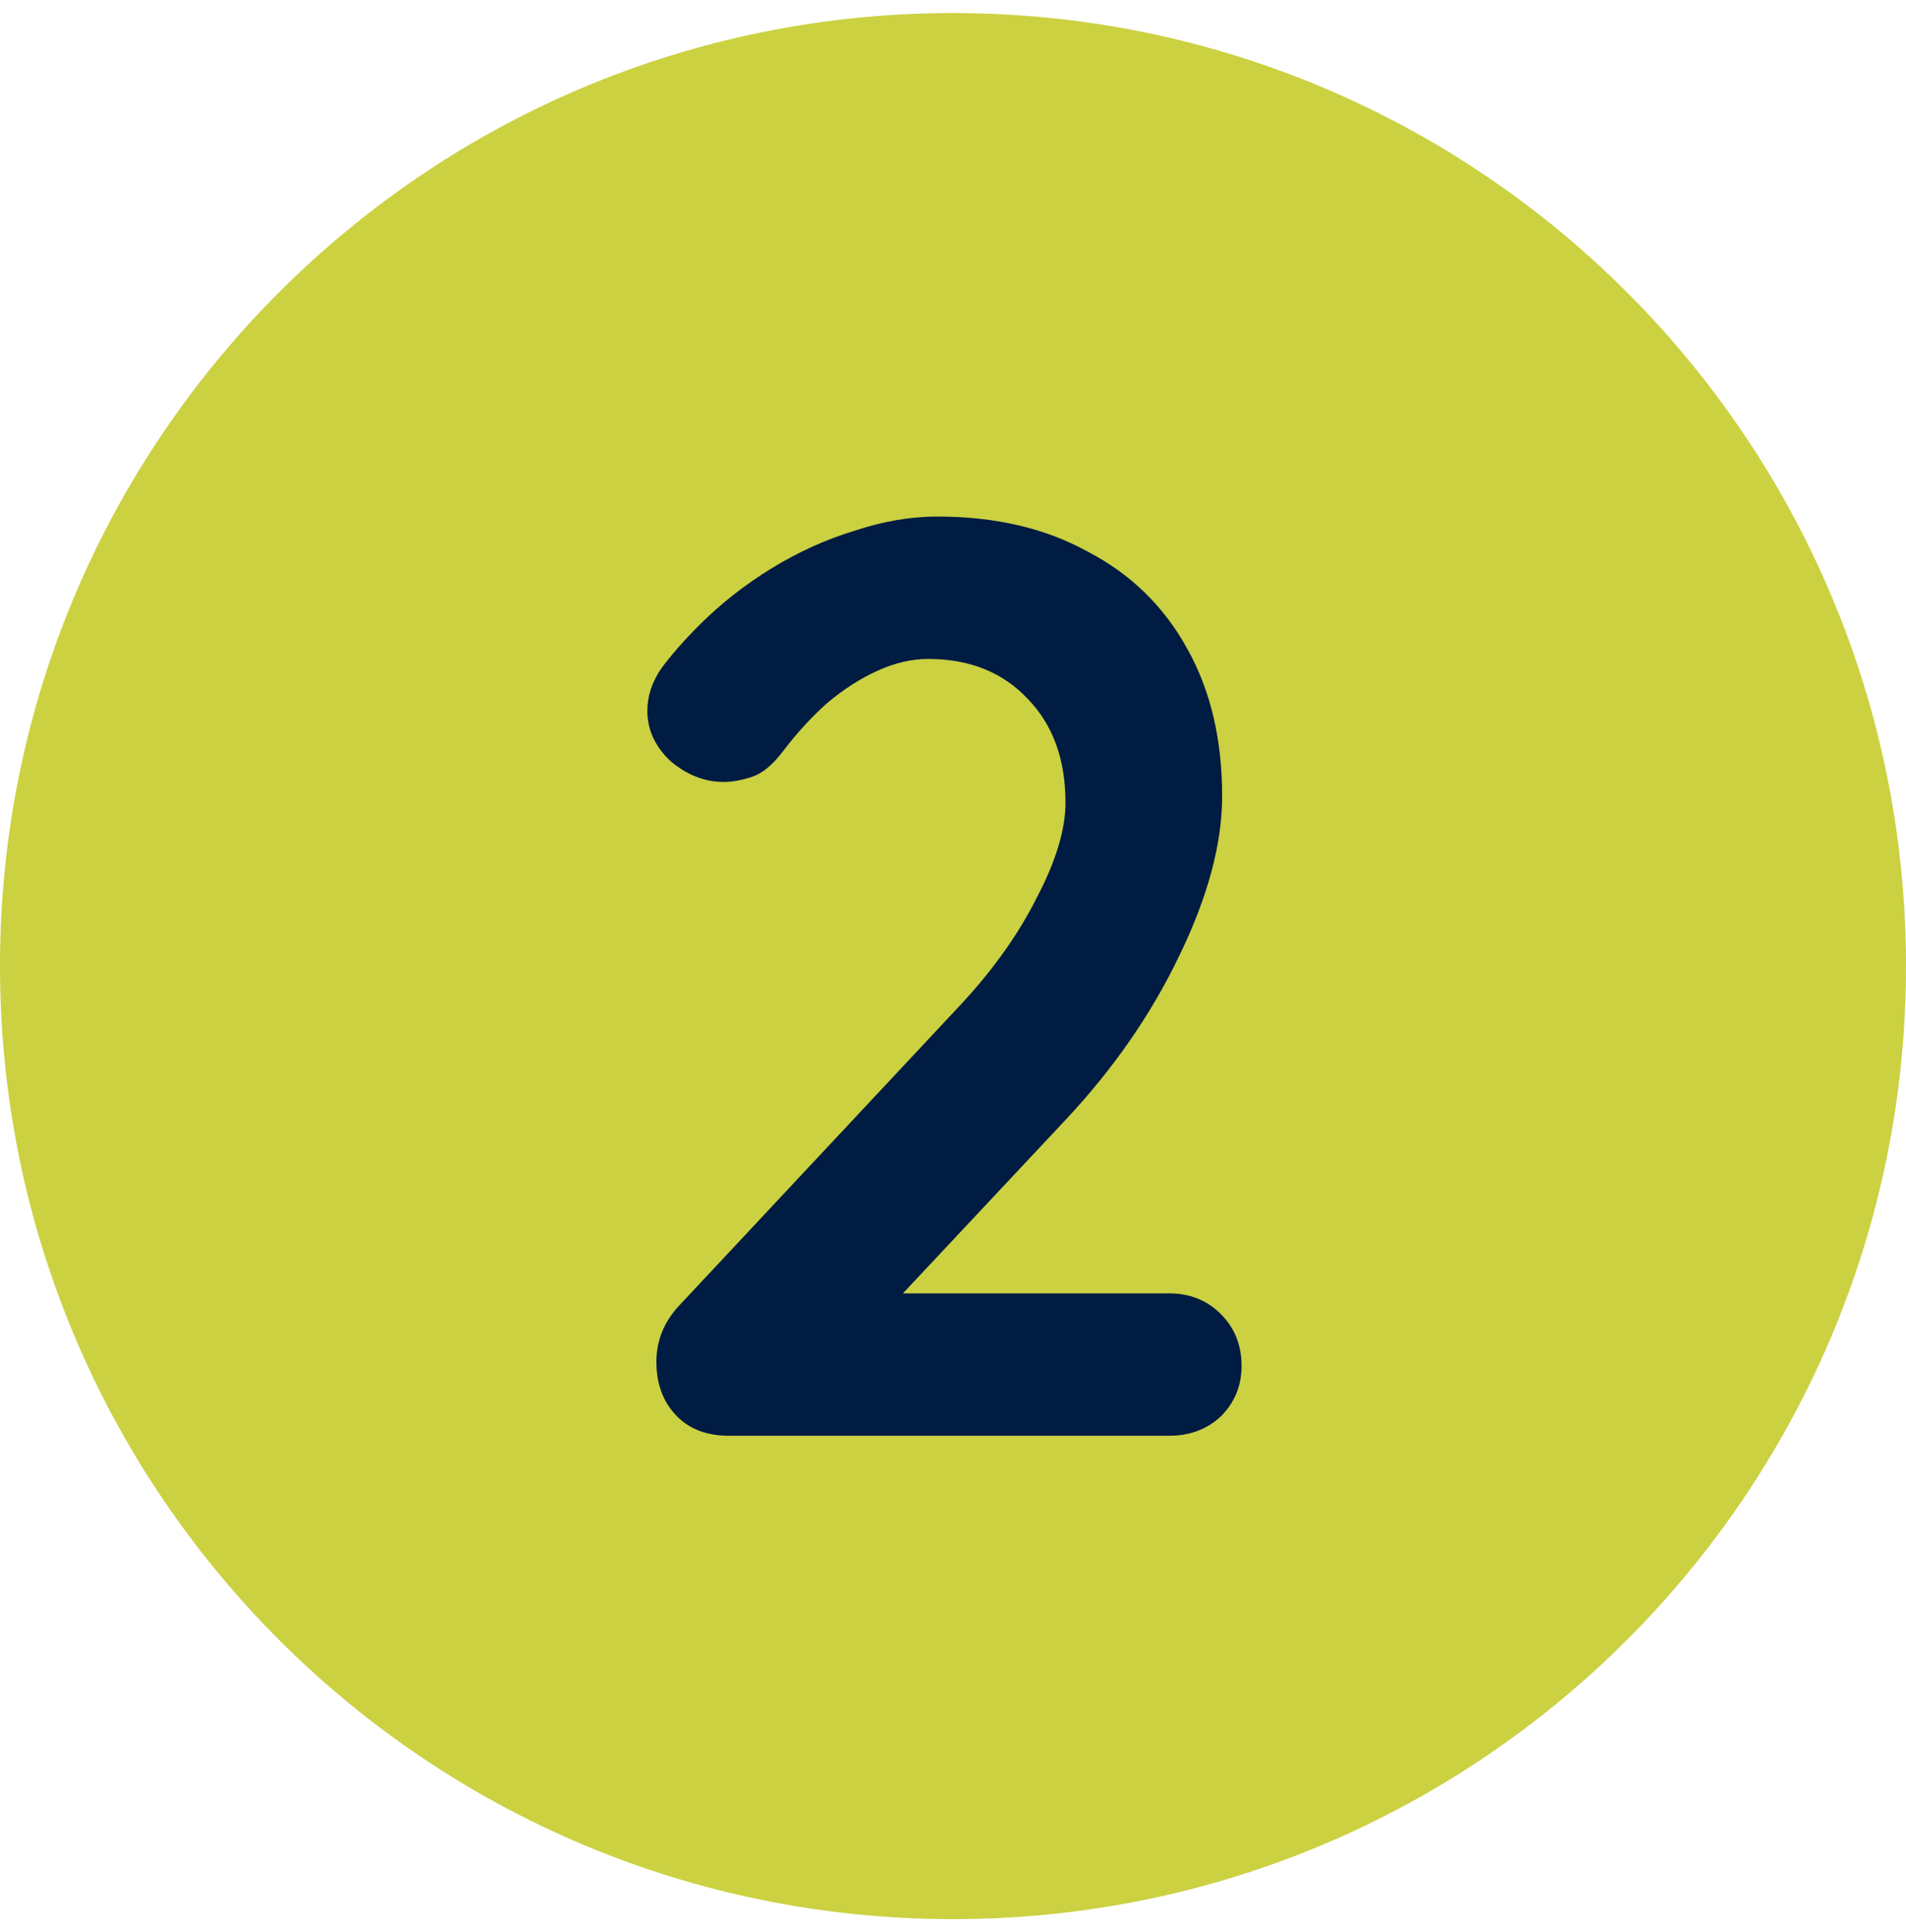 <svg width="73" height="74" viewBox="0 0 73 74" fill="none" xmlns="http://www.w3.org/2000/svg">
<g id="Group 24">
<path id="Ellipse 2" d="M73 37C73 57.158 56.658 73.5 36.5 73.5C16.342 73.5 0 57.158 0 37C0 16.842 16.342 0.5 36.5 0.5C56.658 0.5 73 16.842 73 37Z" fill="#CBD141"/>
<path id="2" d="M44.775 49.534C45.569 49.534 46.23 49.798 46.759 50.327C47.288 50.856 47.552 51.517 47.552 52.311C47.552 53.071 47.288 53.716 46.759 54.245C46.23 54.74 45.569 54.988 44.775 54.988H27.916C27.057 54.988 26.379 54.724 25.883 54.195C25.387 53.666 25.14 52.988 25.14 52.162C25.14 51.336 25.437 50.608 26.032 49.98L36.842 38.427C38.065 37.105 39.023 35.749 39.718 34.361C40.445 32.972 40.808 31.766 40.808 30.741C40.808 29.088 40.329 27.766 39.37 26.774C38.412 25.75 37.139 25.237 35.552 25.237C34.924 25.237 34.28 25.386 33.619 25.684C32.958 25.981 32.313 26.394 31.685 26.923C31.09 27.452 30.528 28.064 29.999 28.758C29.602 29.287 29.206 29.617 28.809 29.75C28.412 29.882 28.049 29.948 27.718 29.948C26.991 29.948 26.313 29.683 25.685 29.154C25.09 28.593 24.793 27.948 24.793 27.221C24.793 26.659 24.974 26.113 25.338 25.584C25.735 25.055 26.214 24.51 26.776 23.948C27.602 23.122 28.528 22.394 29.553 21.766C30.577 21.138 31.635 20.659 32.726 20.328C33.817 19.965 34.875 19.783 35.9 19.783C38.114 19.783 40.032 20.229 41.651 21.122C43.304 21.981 44.577 23.221 45.469 24.841C46.362 26.427 46.808 28.312 46.808 30.493C46.808 32.311 46.263 34.344 45.172 36.592C44.114 38.807 42.676 40.89 40.858 42.84L34.164 49.98L33.619 49.534H44.775Z" fill="#001C42"/>
</g>
</svg>
